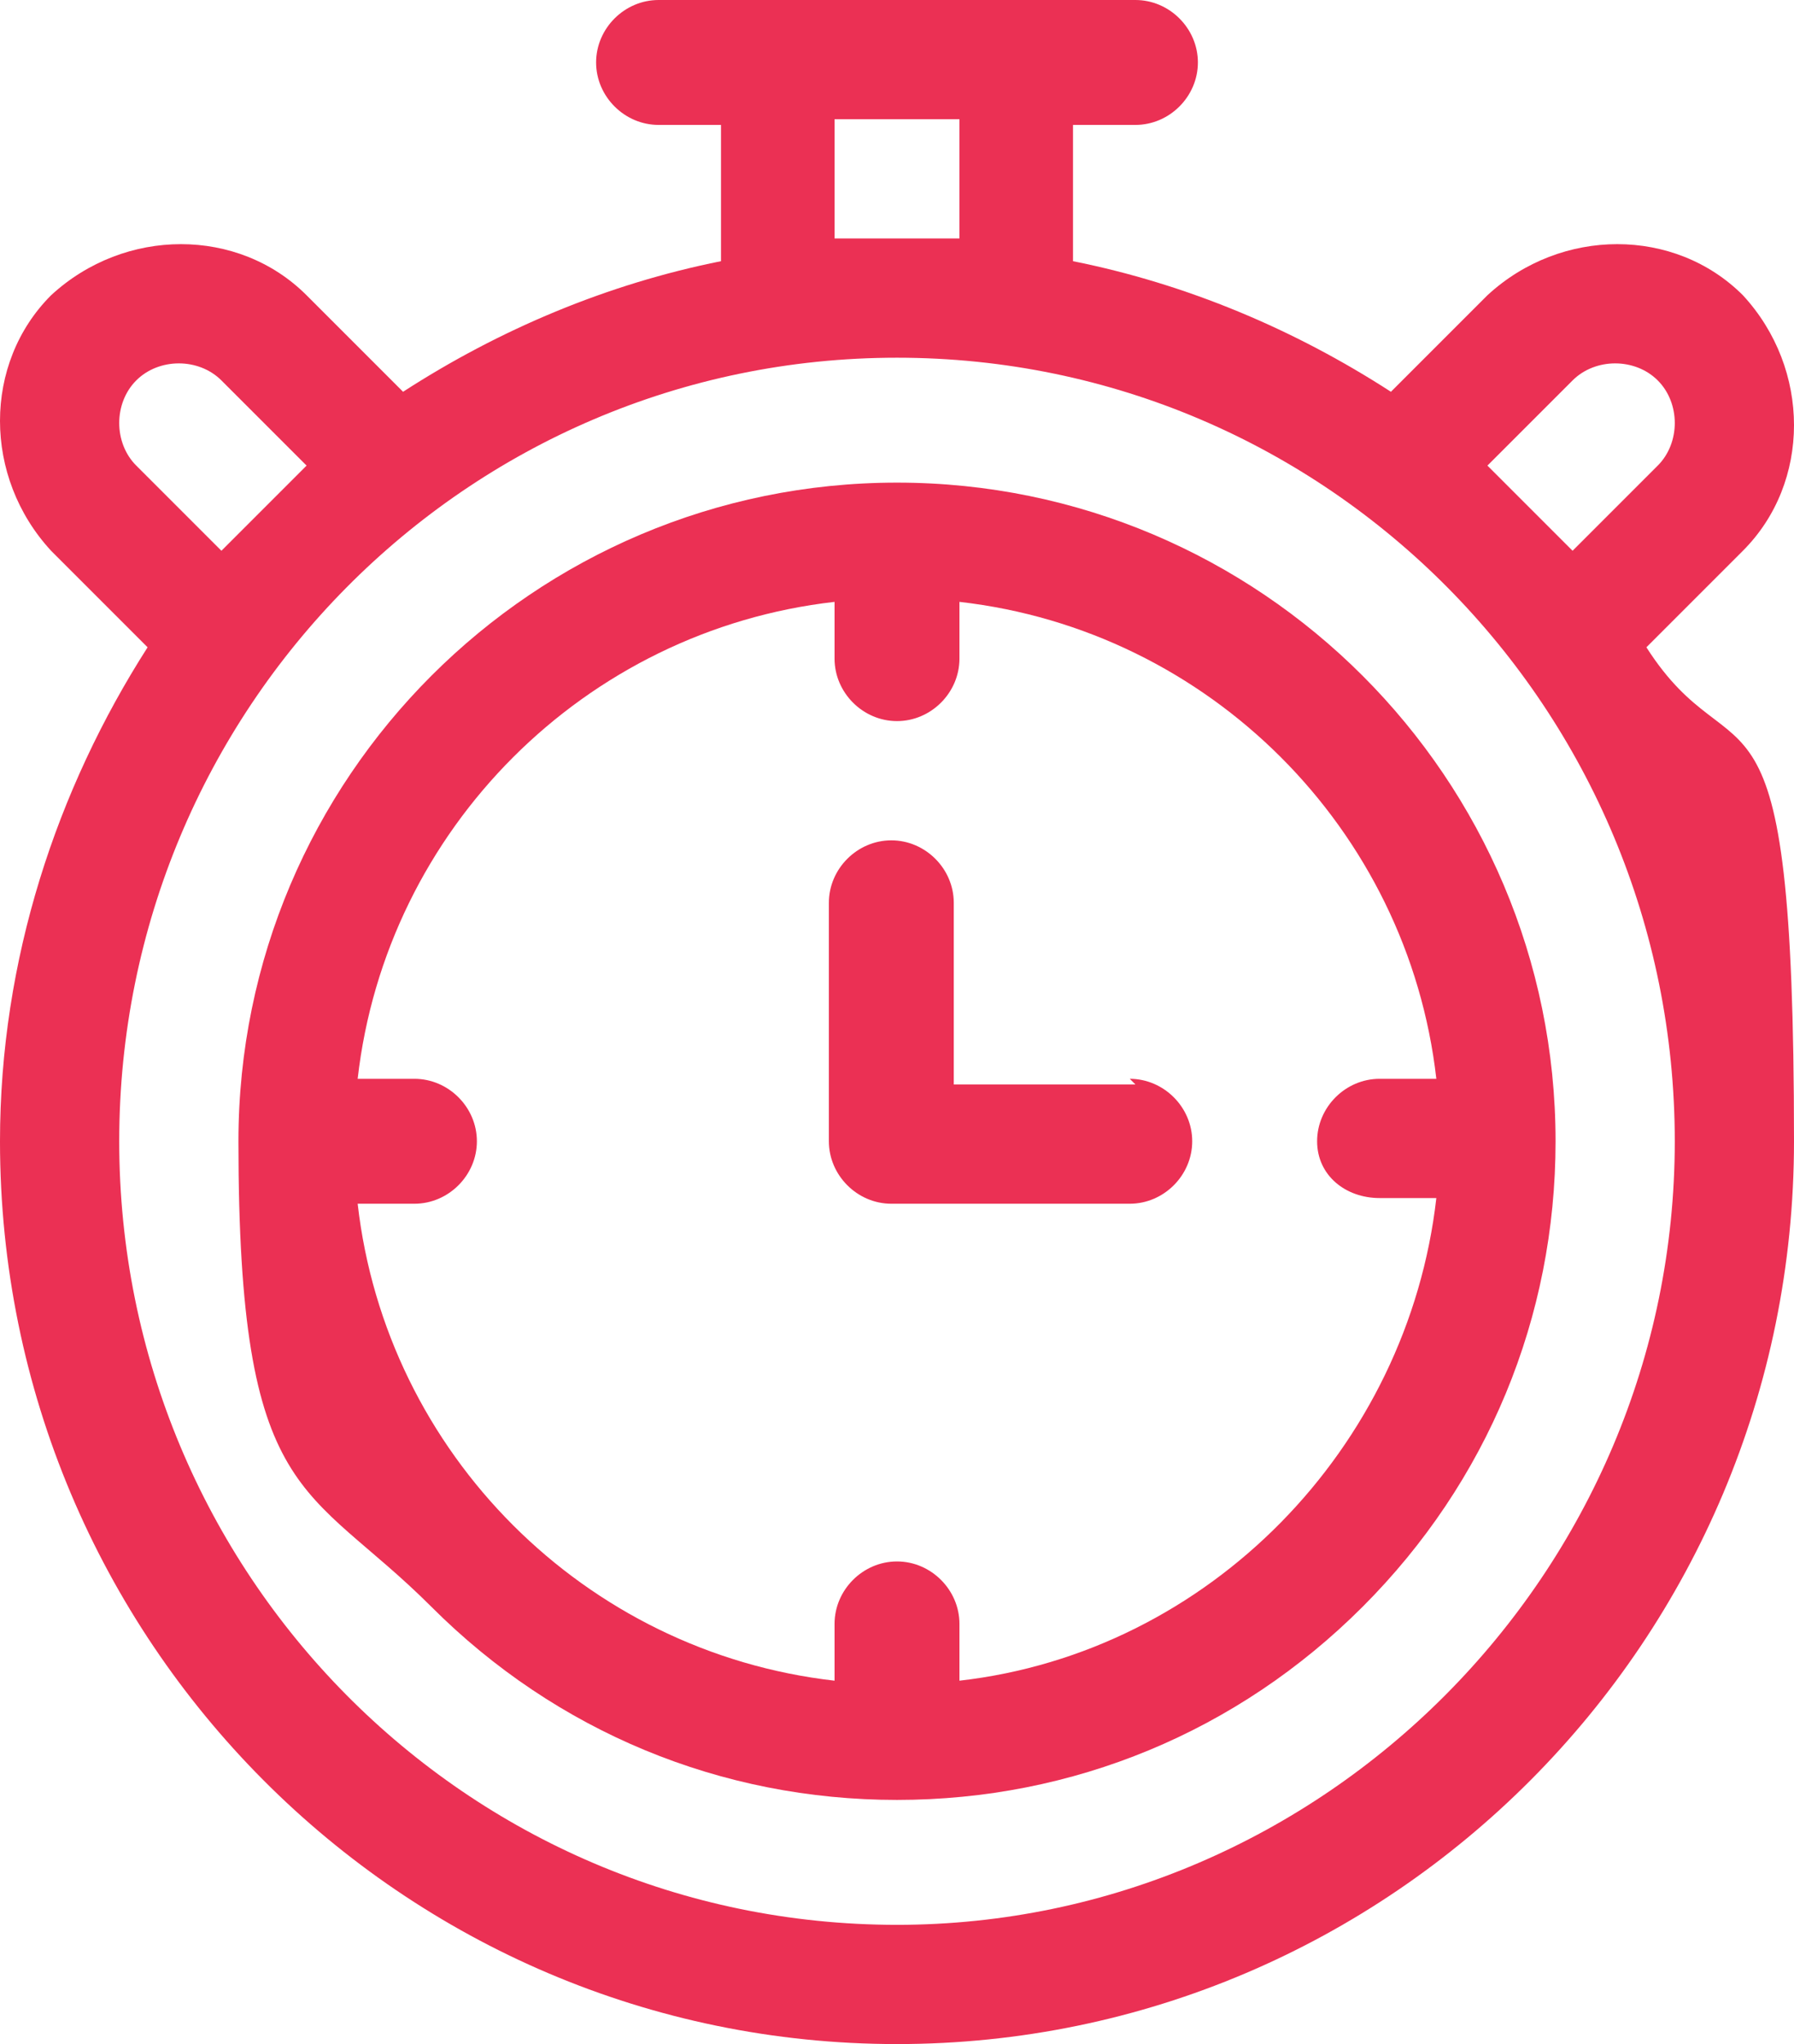 <?xml version="1.0" encoding="UTF-8"?>
<svg id="Capa_1" xmlns="http://www.w3.org/2000/svg" viewBox="0 0 31.6 36">
  <path d="M29,11.4l1.7-1.7c1.2-1.2,1.2-3.2,0-4.5-1.2-1.2-3.2-1.2-4.5,0l-1.7,1.7c-1.7-1.1-3.6-1.9-5.6-2.3v-2.4h1.1c.6,0,1.1-.5,1.1-1.1s-.5-1.1-1.1-1.1h-8.4c-.6,0-1.1.5-1.1,1.1s.5,1.1,1.1,1.1h1.1v2.4c-2,.4-3.9,1.2-5.6,2.3l-1.7-1.7c-1.2-1.2-3.2-1.2-4.5,0-1.2,1.2-1.2,3.2,0,4.5l1.7,1.7c-1.6,2.5-2.6,5.5-2.6,8.7,0,8.8,7.1,15.9,15.8,15.9s15.8-7.1,15.8-15.9-1-6.2-2.6-8.7ZM27.7,6.7c.4-.4,1.1-.4,1.5,0,.4.4.4,1.1,0,1.5l-1.5,1.5c-.5-.5-1-1-1.5-1.5l1.5-1.5ZM14.8,2.1h2.1v2.1c-.3,0-.7,0-1.1,0s-.7,0-1.1,0v-2.1ZM2.4,8.2c-.4-.4-.4-1.1,0-1.5.4-.4,1.1-.4,1.5,0l1.5,1.5c-.5.5-1,1-1.5,1.5l-1.5-1.5ZM15.8,33.9c-7.6,0-13.7-6.2-13.7-13.8S8.2,6.3,15.8,6.3s13.7,6.2,13.7,13.8-6.2,13.8-13.7,13.8Z" style="fill: #eb3054;"/>
  <path d="M15.8,8.5c-6.4,0-11.6,5.2-11.6,11.6s1.2,6,3.4,8.2c2.2,2.2,5.1,3.4,8.2,3.4s6-1.2,8.2-3.4c2.2-2.2,3.4-5.1,3.4-8.2,0-6.4-5.2-11.6-11.6-11.6ZM16.9,29.6v-1c0-.6-.5-1.1-1.1-1.1s-1.1.5-1.1,1.1v1c-4.4-.5-7.9-4-8.4-8.4h1c.6,0,1.1-.5,1.1-1.1s-.5-1.1-1.1-1.1h-1c.5-4.4,4-7.9,8.4-8.4v1c0,.6.5,1.1,1.1,1.1s1.1-.5,1.1-1.1v-1c4.4.5,7.9,4,8.4,8.4h-1c-.6,0-1.1.5-1.1,1.1s.5,1,1.1,1h1c-.5,4.4-4,8-8.4,8.5Z" style="fill: #eb3054;"/>
  <path d="M20,19.1h-3.2v-3.2c0-.6-.5-1.1-1.1-1.1s-1.1.5-1.1,1.1v4.2c0,.6.5,1.1,1.1,1.1h4.2c.6,0,1.1-.5,1.1-1.1s-.5-1.1-1.1-1.1Z" style="fill: #eb3054;"/>
</svg>